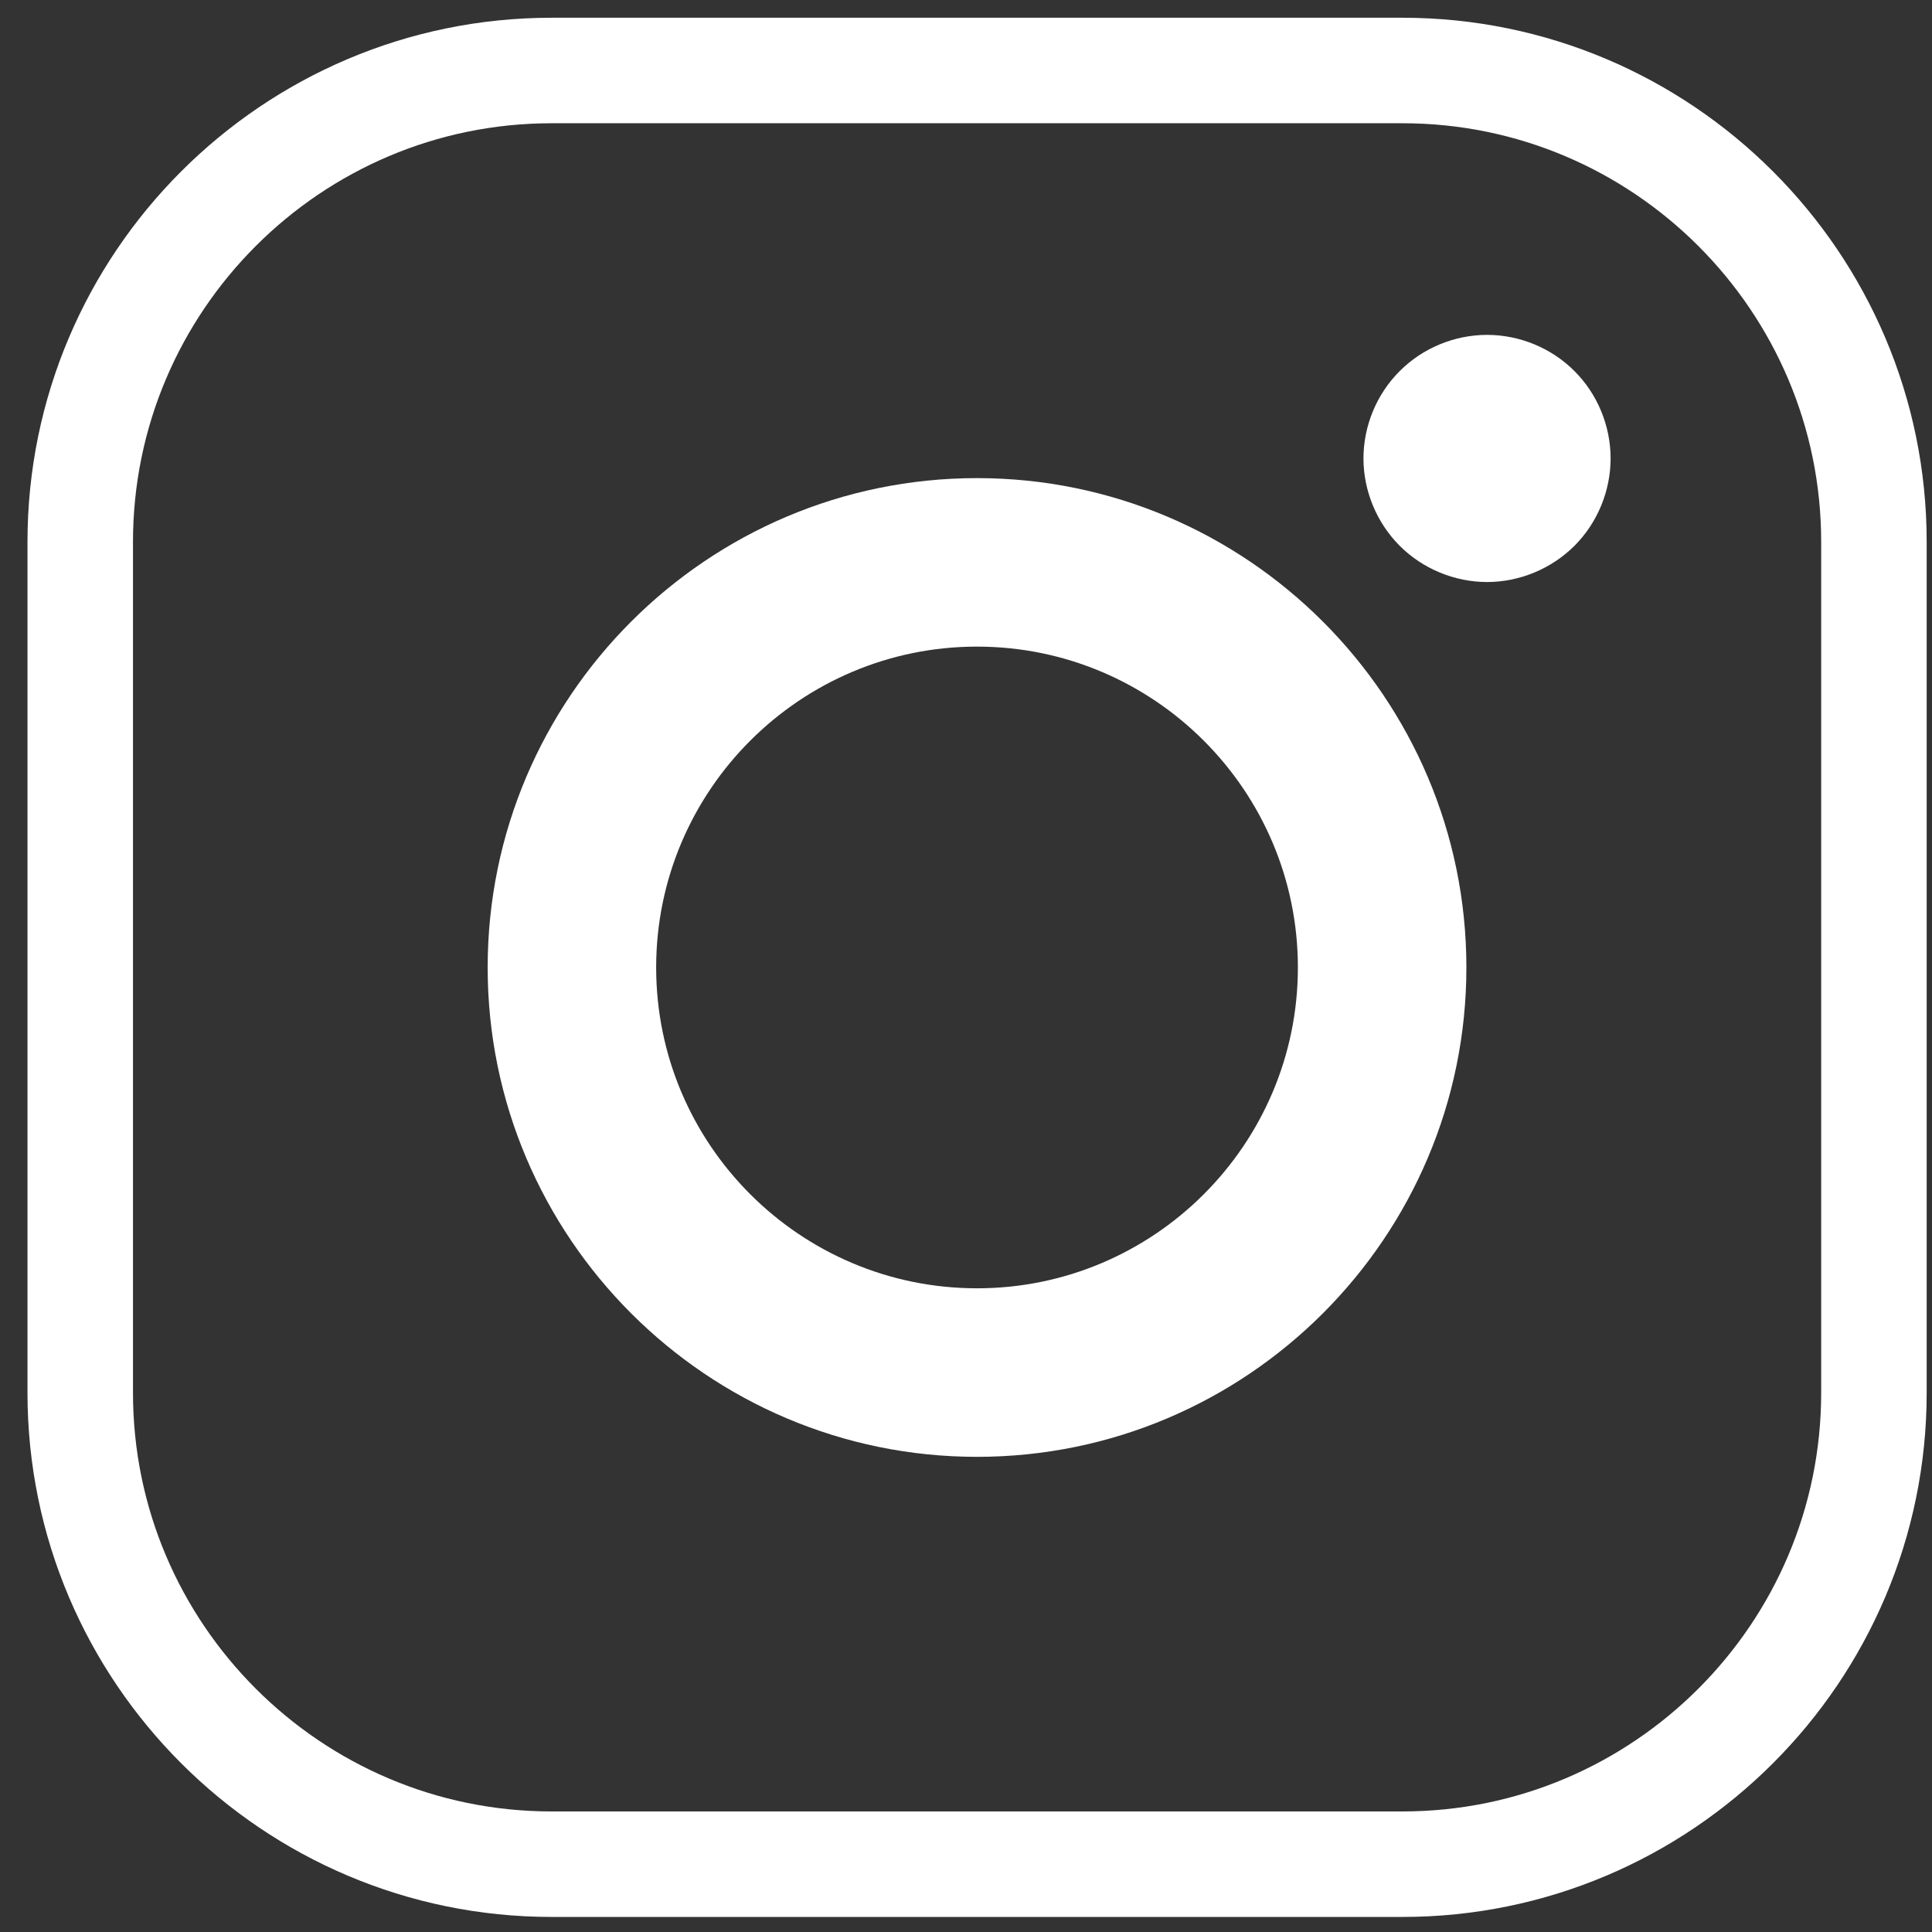 <svg xmlns="http://www.w3.org/2000/svg" fill="none" viewBox="0 0 51 51" height="51" width="51">
<rect x="0" y="0" width="51" height="51" fill="#333333" stroke="none"/>
<path stroke-width="2.785" stroke="white" d="M14.56 1.861H37.023C43.883 1.861 49.467 7.444 49.467 14.304V36.768C49.467 43.627 43.883 49.21 37.023 49.21H14.56C7.701 49.21 2.118 43.627 2.118 36.768V14.304C2.118 7.444 7.701 1.861 14.56 1.861Z"></path>
<path fill="white" d="M25.791 12.621C18.668 12.621 12.873 18.416 12.873 25.539C12.873 32.662 18.668 38.457 25.791 38.457C32.914 38.457 38.709 32.662 38.709 25.539C38.709 18.416 32.914 12.621 25.791 12.621ZM25.791 34.008C21.12 34.008 17.321 30.209 17.321 25.539C17.321 20.868 21.12 17.069 25.791 17.069C30.461 17.069 34.261 20.868 34.261 25.539C34.261 30.209 30.461 34.008 25.791 34.008Z"></path>
<path fill="white" d="M39.254 8.84C38.397 8.84 37.555 9.187 36.95 9.795C36.341 10.4 35.992 11.242 35.992 12.102C35.992 12.959 36.342 13.801 36.95 14.409C37.554 15.014 38.397 15.364 39.254 15.364C40.114 15.364 40.953 15.014 41.561 14.409C42.169 13.801 42.516 12.959 42.516 12.102C42.516 11.242 42.169 10.4 41.561 9.795C40.956 9.187 40.114 8.84 39.254 8.84Z"></path>
</svg>
